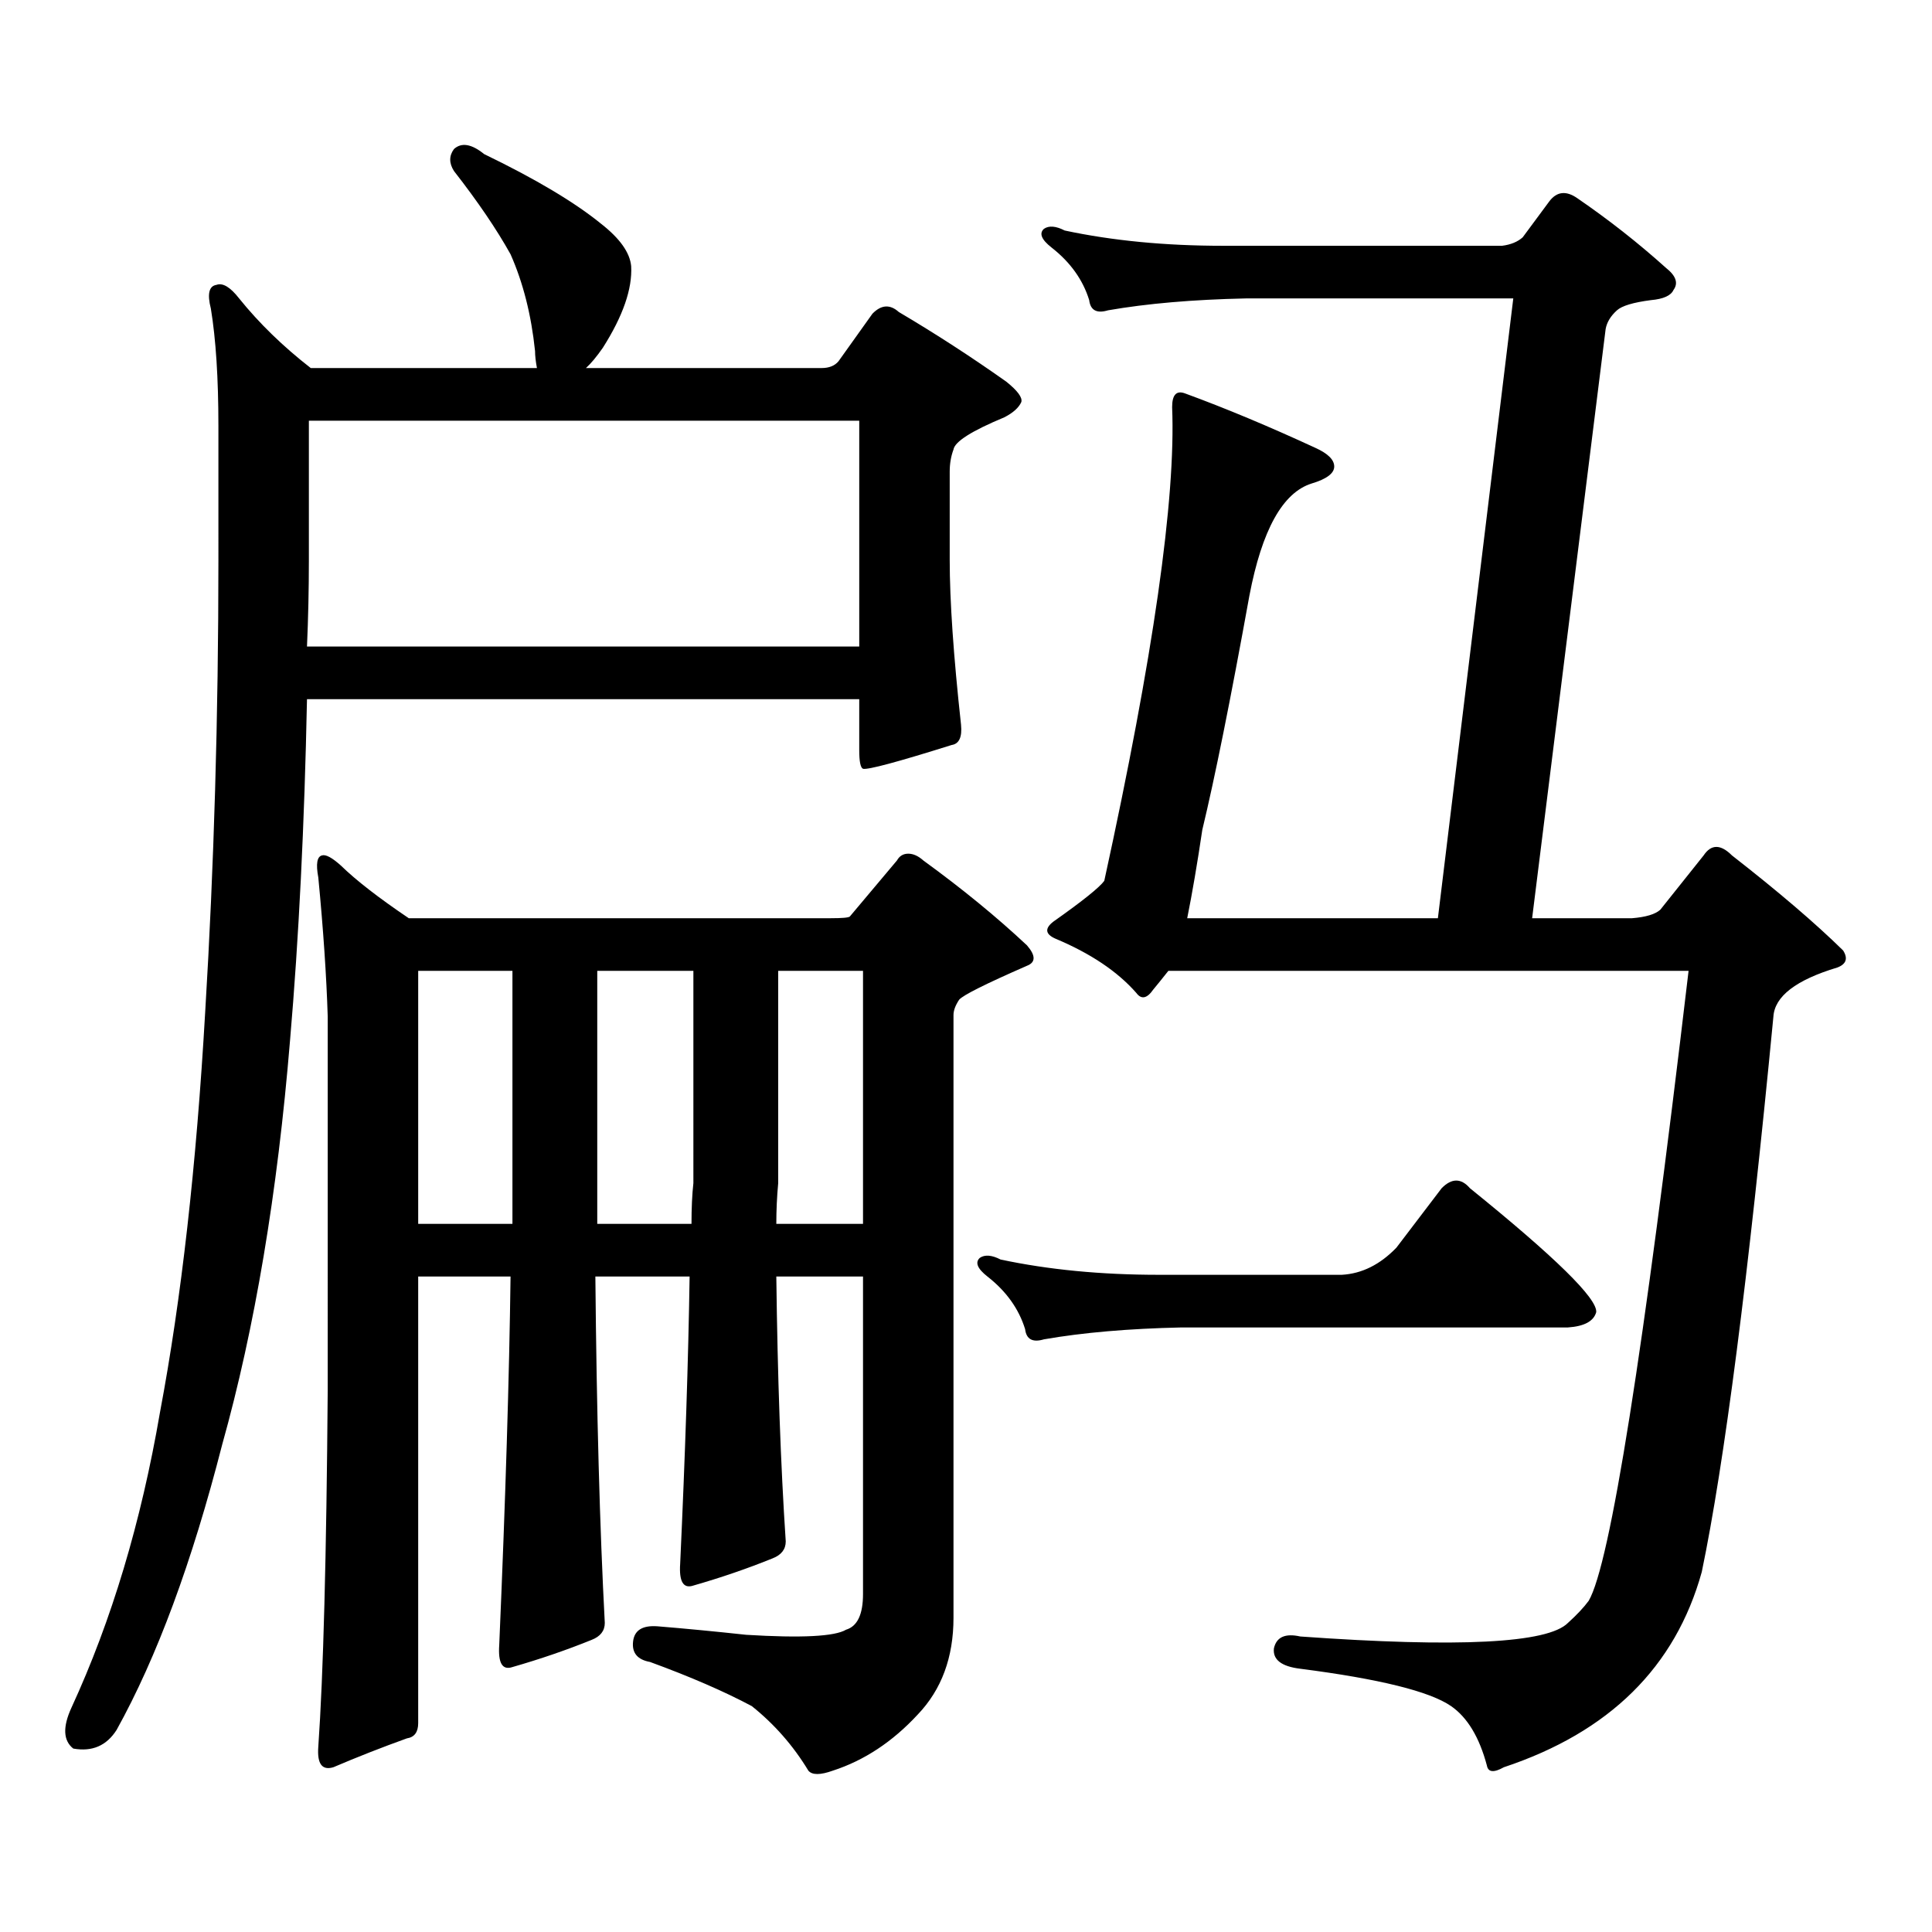 <?xml version="1.0" encoding="utf-8"?>
<!-- Generator: Adobe Illustrator 16.0.0, SVG Export Plug-In . SVG Version: 6.00 Build 0)  -->
<!DOCTYPE svg PUBLIC "-//W3C//DTD SVG 1.1//EN" "http://www.w3.org/Graphics/SVG/1.1/DTD/svg11.dtd">
<svg version="1.1" id="图层_1" xmlns="http://www.w3.org/2000/svg" xmlns:xlink="http://www.w3.org/1999/xlink" x="0px" y="0px"
	 width="1000px" height="1000px" viewBox="0 0 1000 1000" enable-background="new 0 0 1000 1000" xml:space="preserve">
<path d="M113.046,220.387c0-24.609-1.311-44.824-3.902-60.645c-1.951-7.608-0.976-11.715,2.927-12.305
	c3.247-1.168,7.149,1.181,11.707,7.031c10.396,12.895,22.759,24.911,37.072,36.035h117.07c-0.655-3.516-0.976-6.441-0.976-8.789
	c-1.951-18.746-6.188-35.445-12.683-50.098c-7.164-12.882-16.92-27.246-29.268-43.066c-2.606-4.093-2.606-7.91,0-11.426
	c3.902-3.516,9.101-2.637,15.609,2.637c26.661,12.895,46.828,24.911,60.486,36.035c9.756,7.621,14.954,14.941,15.609,21.973
	c0.641,11.728-4.237,25.79-14.634,42.188c-3.262,4.696-6.188,8.212-8.78,10.547h121.948c3.902,0,6.829-1.168,8.78-3.516
	l17.561-24.609c4.543-4.684,9.101-4.972,13.658-0.879c18.856,11.137,37.393,23.153,55.608,36.035
	c5.854,4.696,8.445,8.212,7.805,10.547c-1.311,2.938-4.237,5.575-8.78,7.91c-16.92,7.031-25.7,12.606-26.341,16.699
	c-1.311,3.516-1.951,7.333-1.951,11.426v45.703c0,21.094,1.951,49.521,5.854,85.254c0.641,6.454-0.976,9.97-4.878,10.547
	c-27.972,8.789-43.261,12.895-45.853,12.305c-1.311-0.577-1.951-3.805-1.951-9.668v-26.367H158.898
	c-1.311,65.039-4.237,123.926-8.78,176.66c-6.509,79.102-18.216,148.837-35.121,209.18
	c-15.609,60.933-33.825,110.151-54.633,147.656c-5.213,8.198-12.683,11.426-22.438,9.668c-5.213-4.106-5.533-11.138-0.976-21.094
	c20.808-45.127,36.097-96.104,45.853-152.93c11.052-58.585,18.856-127.73,23.414-207.422c4.543-74.996,6.829-152.93,6.829-233.789
	V220.387z M159.874,217.75v72.07c0,15.243-0.335,30.185-0.976,44.824h285.847V217.75H159.874z M474.988,887.477
	c-13.018,14.063-27.651,23.73-43.901,29.004c-6.509,2.334-10.731,2.334-12.683,0c-7.805-12.896-17.561-24.033-29.268-33.398
	c-14.313-7.622-31.874-15.244-52.682-22.852c-6.509-1.182-9.436-4.697-8.78-10.547c0.641-5.864,4.878-8.501,12.683-7.91
	c14.299,1.167,29.588,2.637,45.853,4.395c28.612,1.758,45.853,0.879,51.706-2.637c5.854-1.758,8.78-7.91,8.78-18.457V660.719
	h-44.877c0.641,52.157,2.271,97.86,4.878,137.109c0,4.092-2.286,7.031-6.829,8.789c-13.018,5.273-26.676,9.956-40.975,14.063
	c-5.213,1.758-7.484-2.061-6.829-11.426c2.592-56.25,4.223-105.758,4.878-148.535h-48.779c0.641,70.313,2.271,130.078,4.878,179.297
	c0,4.092-2.286,7.031-6.829,8.789c-13.018,5.273-26.676,9.956-40.975,14.063c-5.213,1.758-7.484-2.061-6.829-11.426
	c3.247-75.586,5.198-139.156,5.854-190.723h-47.804v231.152c0,4.683-1.951,7.319-5.854,7.91c-13.018,4.683-25.7,9.668-38.048,14.941
	c-5.854,1.758-8.46-1.758-7.805-10.547c2.592-36.914,4.223-98.438,4.878-184.57V526.246c-0.655-21.094-2.286-45.113-4.878-72.07
	c-1.311-7.031-0.655-10.836,1.951-11.426c1.951-0.577,5.198,1.181,9.756,5.273c7.805,7.621,19.512,16.699,35.121,27.246h218.531
	c5.854,0,9.101-0.289,9.756-0.879l24.39-29.004c1.296-2.335,3.247-3.516,5.854-3.516c2.592,0,5.198,1.181,7.805,3.516
	c20.152,14.652,38.048,29.306,53.657,43.945c4.543,5.273,4.543,8.789,0,10.547c-21.463,9.379-33.17,15.243-35.121,17.578
	c-1.951,2.938-2.927,5.575-2.927,7.91v312.012C493.524,857.882,487.336,874.581,474.988,887.477z M265.237,502.516h-48.779v130.957
	h48.779V502.516z M358.894,502.516h-49.755v130.957h48.779c0-8.199,0.32-15.23,0.976-21.094V502.516z M402.795,612.379
	c-0.655,7.031-0.976,14.063-0.976,21.094h44.877V502.516h-43.901V612.379z M722.787,645.777l23.414-30.762
	c5.198-5.273,10.076-5.273,14.634,0c44.222,35.746,66.005,57.129,65.364,64.16c-1.311,4.696-6.188,7.333-14.634,7.91H611.57
	c-27.316,0.59-51.065,2.637-71.218,6.152c-5.854,1.758-9.115,0-9.756-5.273c-3.262-10.547-9.756-19.625-19.512-27.246
	c-5.213-4.093-6.509-7.32-3.902-9.668c2.592-1.758,6.174-1.456,10.731,0.879c24.71,5.273,52.026,7.91,81.949,7.91h94.632
	C704.892,659.263,714.327,654.566,722.787,645.777z M777.42,127.223c4.543-0.577,8.125-2.047,10.731-4.395l13.658-18.457
	c3.902-5.273,8.78-5.851,14.634-1.758c16.25,11.137,31.539,23.153,45.853,36.035c5.198,4.105,6.494,7.91,3.902,11.426
	c-1.311,2.938-5.213,4.696-11.707,5.273c-9.115,1.181-14.969,2.938-17.561,5.273c-3.262,2.938-5.213,6.152-5.854,9.668
	l-38.048,304.98h51.706c7.149-0.577,12.027-2.047,14.634-4.395l22.438-28.125c3.902-5.851,8.78-5.851,14.634,0
	c24.055,18.759,43.246,35.156,57.56,49.219c2.592,4.105,1.616,7.031-2.927,8.789c-21.463,6.454-32.529,14.941-33.17,25.488
	c-13.018,135.352-25.365,231.152-37.072,287.402c-13.658,49.219-47.804,82.905-102.437,101.074c-5.213,2.925-8.14,2.637-8.78-0.879
	c-3.902-14.653-10.091-24.912-18.536-30.762c-11.066-7.622-37.072-14.063-78.047-19.336c-9.756-1.182-14.313-4.697-13.658-10.547
	c1.296-5.864,5.854-7.91,13.658-6.152c81.949,5.85,128.122,3.516,138.533-7.031c4.543-4.106,8.125-7.91,10.731-11.426
	c11.052-18.76,28.292-127.441,51.706-326.074H604.741c-3.262,4.105-5.854,7.333-7.805,9.668c-3.262,4.696-6.188,5.273-8.78,1.758
	c-9.756-11.124-23.749-20.504-41.95-28.125c-5.213-2.335-5.533-5.273-0.976-8.789c14.954-10.547,23.734-17.578,26.341-21.094
	c25.365-116.016,37.072-197.754,35.121-245.215c0-6.441,2.271-8.789,6.829-7.031c20.808,7.621,43.246,17.001,67.315,28.125
	c6.494,2.938,9.756,6.152,9.756,9.668s-3.902,6.454-11.707,8.789c-14.969,4.696-25.7,24.032-32.194,58.008
	c-9.756,53.915-17.896,94.345-24.39,121.289c-2.606,17.578-5.213,32.821-7.805,45.703H744.25l39.023-320.801H644.74
	c-27.316,0.59-51.065,2.637-71.218,6.152c-5.854,1.758-9.115,0-9.756-5.273c-3.262-10.547-9.756-19.625-19.512-27.246
	c-5.213-4.093-6.509-7.32-3.902-9.668c2.592-1.758,6.174-1.456,10.731,0.879c24.71,5.273,52.026,7.91,81.949,7.91H777.42z"/>
</svg>
